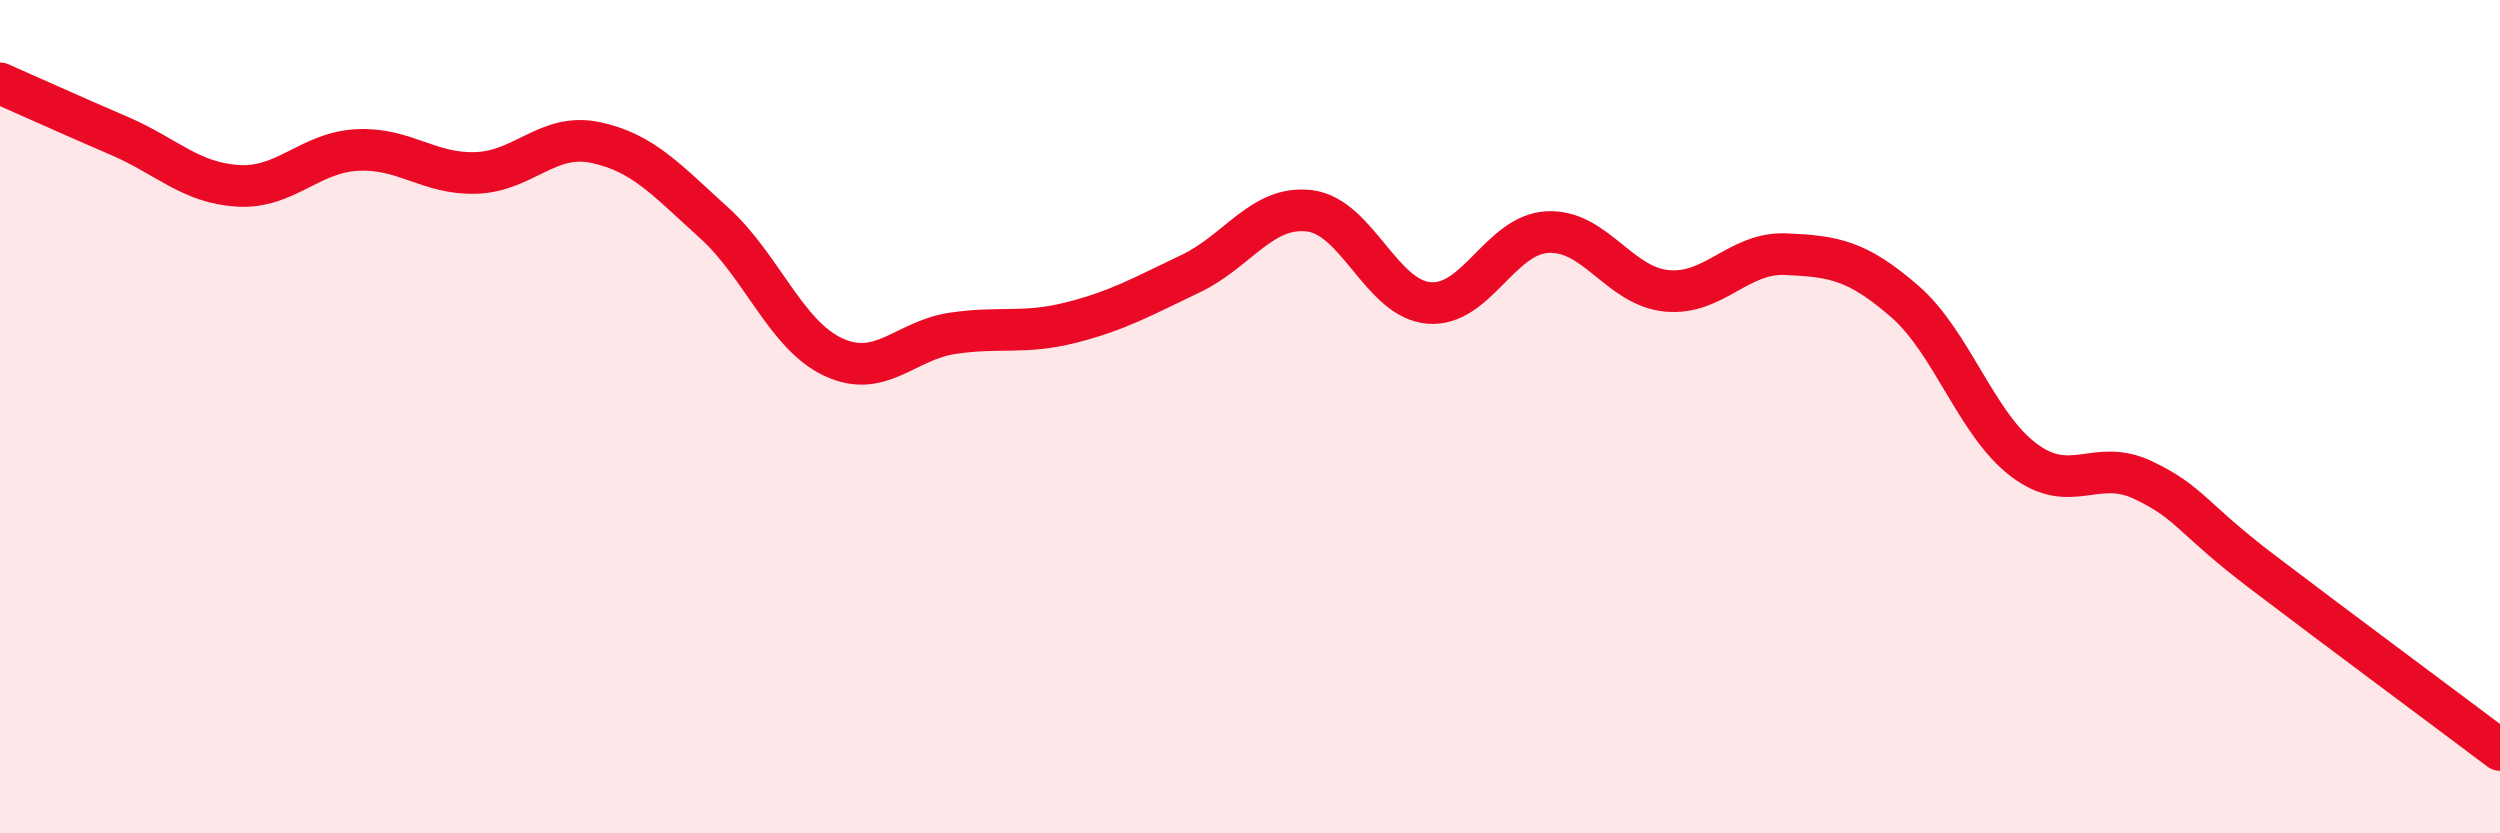 
    <svg width="60" height="20" viewBox="0 0 60 20" xmlns="http://www.w3.org/2000/svg">
      <path
        d="M 0,2 C 0.57,2.25 1.72,2.77 2.86,3.26 C 4,3.75 4.57,4.39 5.71,4.46 C 6.85,4.53 7.43,3.66 8.57,3.6 C 9.71,3.54 10.29,4.19 11.43,4.15 C 12.57,4.11 13.15,3.18 14.29,3.42 C 15.43,3.66 16,4.32 17.14,5.35 C 18.28,6.38 18.86,8.04 20,8.57 C 21.14,9.1 21.72,8.17 22.86,8 C 24,7.83 24.57,8.03 25.71,7.74 C 26.85,7.45 27.43,7.11 28.57,6.57 C 29.71,6.03 30.29,4.92 31.43,5.06 C 32.57,5.2 33.15,7.17 34.29,7.27 C 35.43,7.37 36,5.63 37.14,5.57 C 38.28,5.51 38.86,6.87 40,6.98 C 41.14,7.09 41.72,6.05 42.86,6.1 C 44,6.15 44.57,6.24 45.71,7.23 C 46.85,8.22 47.43,10.18 48.57,11.04 C 49.71,11.9 50.29,10.98 51.43,11.52 C 52.57,12.06 52.58,12.42 54.29,13.72 C 56,15.02 58.86,17.14 60,18L60 20L0 20Z"
        fill="#EB0A25"
        opacity="0.1"
        stroke-linecap="round"
        stroke-linejoin="round"
      />
      <path
        d="M 0,2 C 0.57,2.25 1.72,2.77 2.86,3.26 C 4,3.75 4.57,4.39 5.71,4.46 C 6.85,4.53 7.43,3.66 8.57,3.6 C 9.71,3.54 10.29,4.19 11.43,4.15 C 12.57,4.11 13.15,3.18 14.29,3.42 C 15.43,3.66 16,4.32 17.14,5.35 C 18.28,6.38 18.86,8.04 20,8.57 C 21.14,9.1 21.72,8.17 22.86,8 C 24,7.83 24.57,8.03 25.71,7.74 C 26.85,7.45 27.43,7.11 28.57,6.57 C 29.71,6.03 30.29,4.92 31.43,5.06 C 32.57,5.2 33.15,7.17 34.29,7.27 C 35.43,7.37 36,5.63 37.14,5.57 C 38.28,5.51 38.86,6.87 40,6.98 C 41.14,7.09 41.72,6.05 42.86,6.1 C 44,6.15 44.57,6.24 45.71,7.23 C 46.85,8.22 47.43,10.18 48.57,11.04 C 49.71,11.9 50.29,10.98 51.43,11.52 C 52.57,12.06 52.58,12.42 54.29,13.72 C 56,15.02 58.86,17.14 60,18"
        stroke="#EB0A25"
        stroke-width="1"
        fill="none"
        stroke-linecap="round"
        stroke-linejoin="round"
      />
    </svg>
  